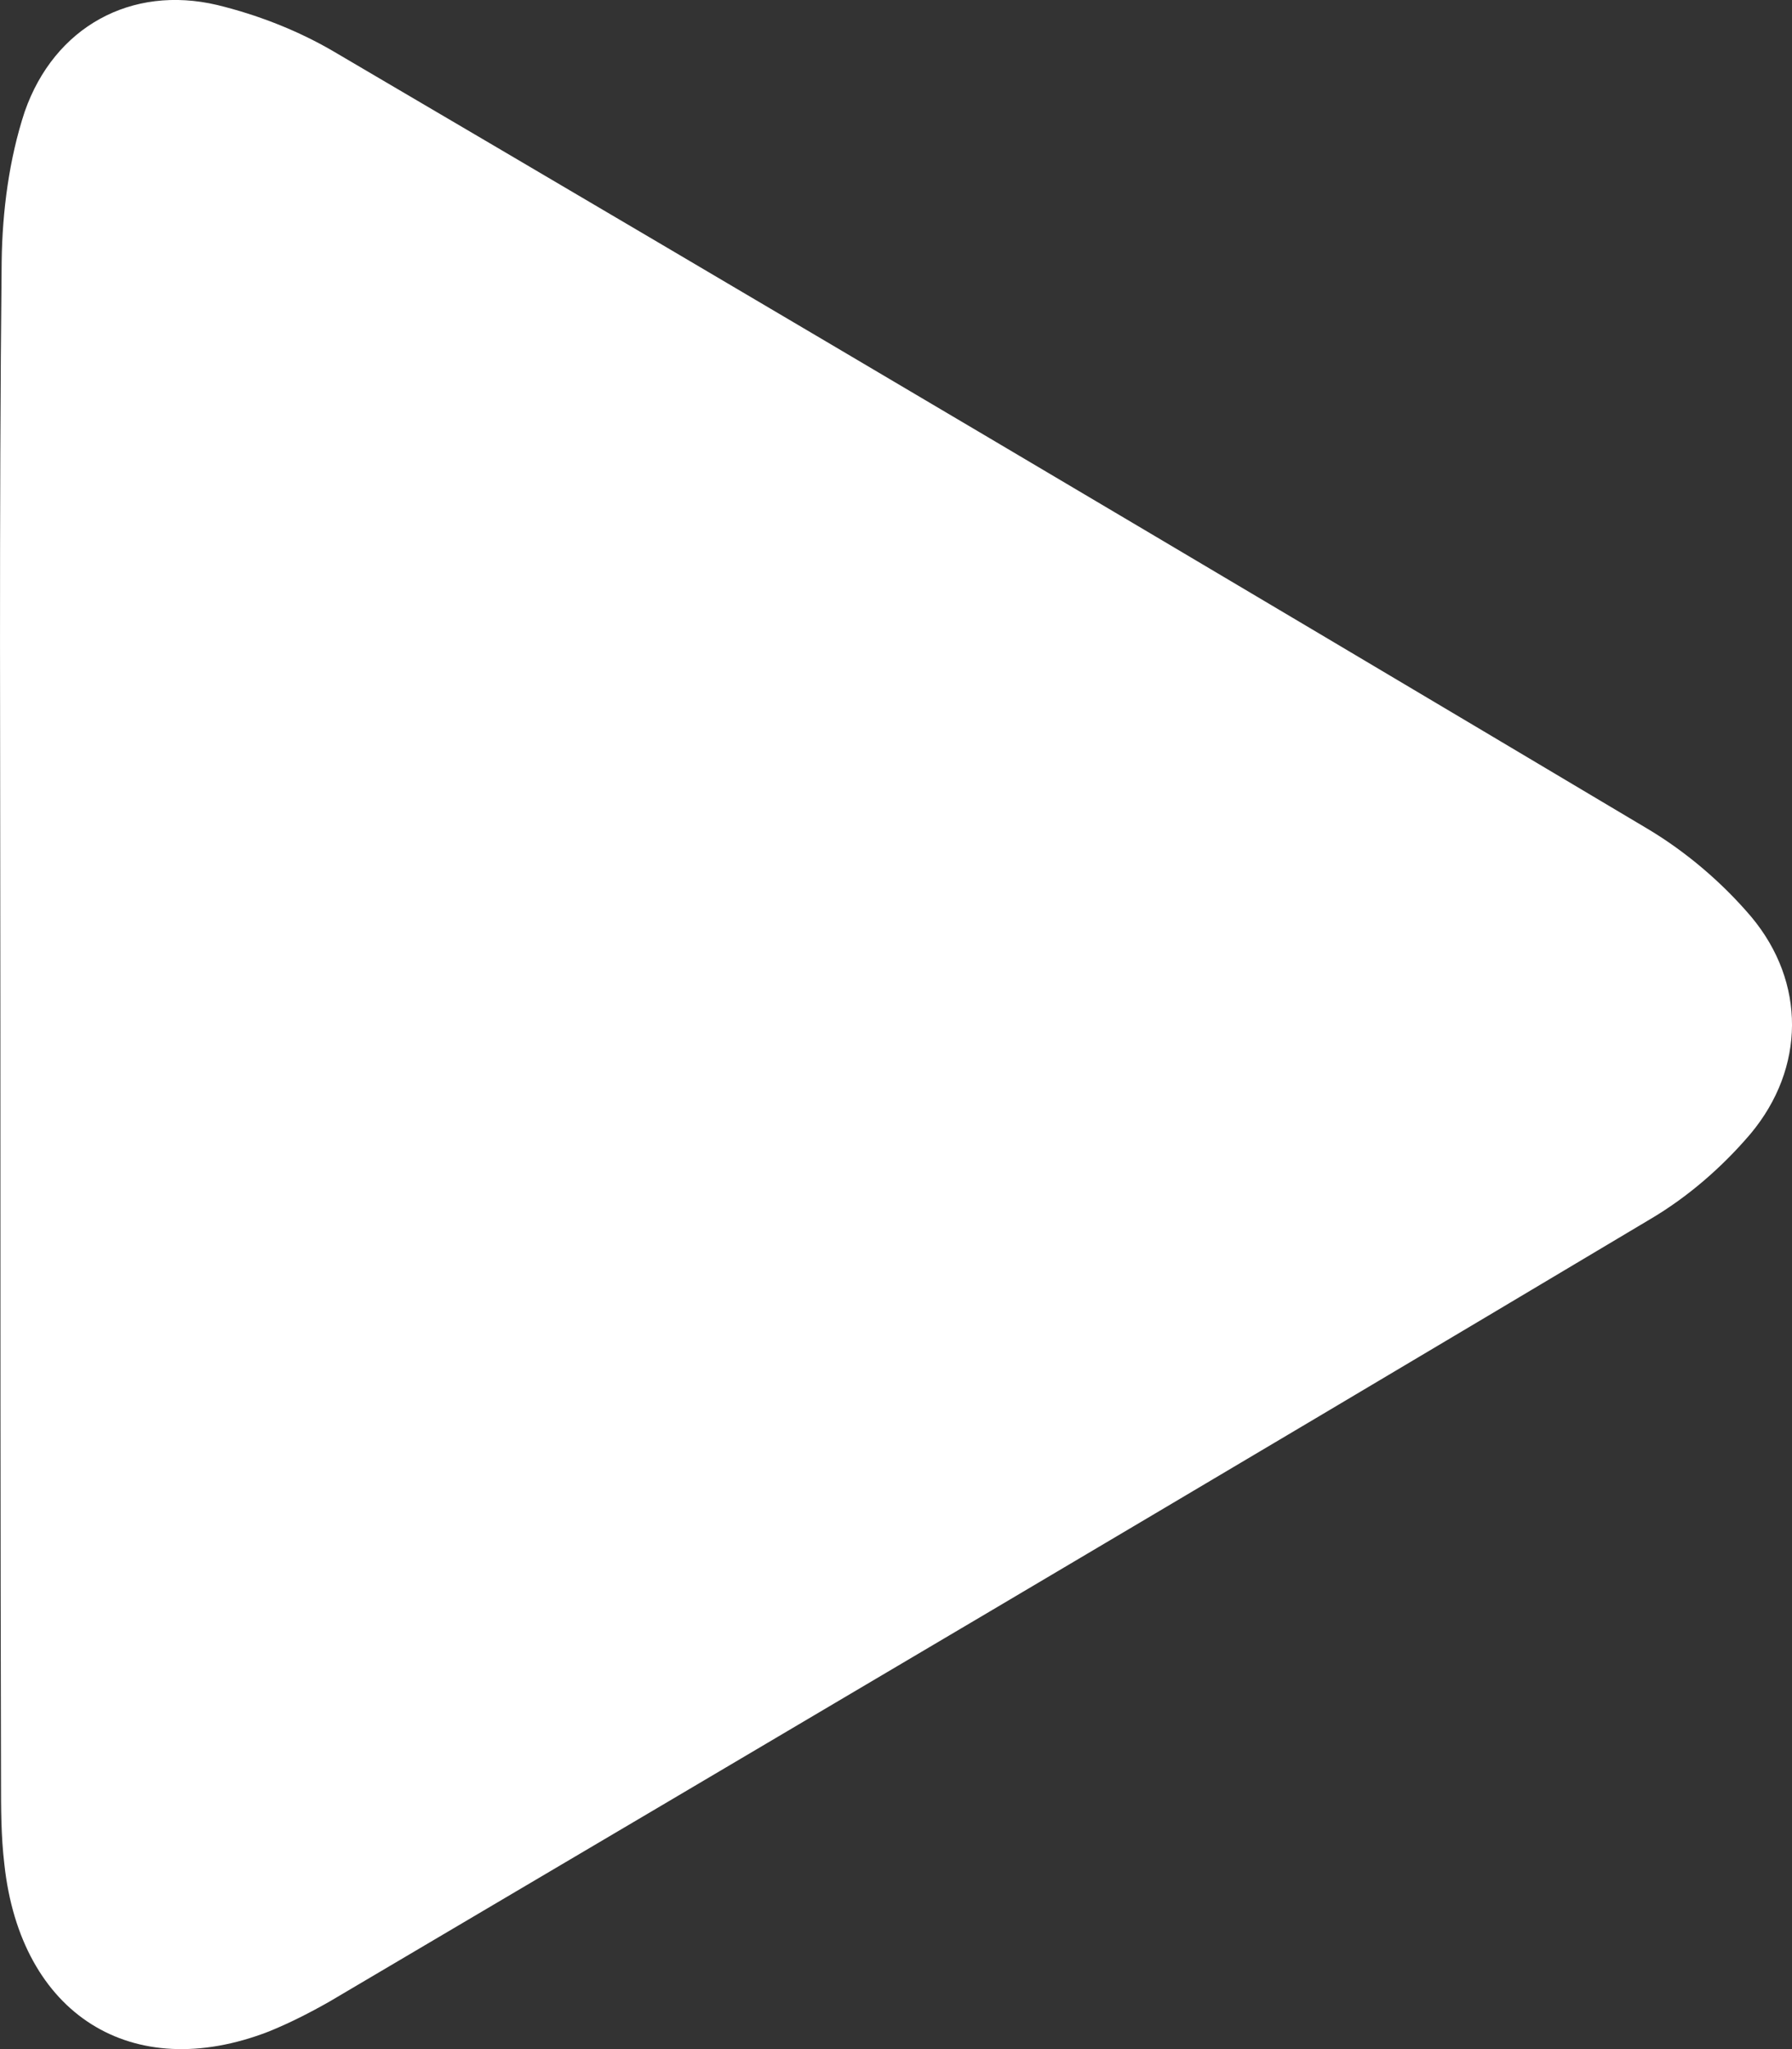 <svg width="14" height="16" viewBox="0 0 14 16" fill="none" xmlns="http://www.w3.org/2000/svg">
<rect x="0" y="0" width="14" height="16" fill="#333333" stroke="none"/>
<path d="M0.003 8.003C0.003 6.016 -0.008 4.029 0.013 2.042C0.018 1.65 0.071 1.242 0.193 0.872C0.425 0.208 1.027 -0.119 1.697 0.039C2.009 0.115 2.32 0.235 2.6 0.398C6.032 2.412 9.453 4.437 12.874 6.473C13.175 6.653 13.455 6.892 13.682 7.159C14.11 7.671 14.104 8.34 13.677 8.852C13.455 9.113 13.186 9.347 12.89 9.521C9.458 11.568 6.016 13.598 2.574 15.629C2.421 15.716 2.262 15.797 2.099 15.863C1.032 16.276 0.161 15.732 0.034 14.556C0.008 14.338 0.008 14.121 0.008 13.903C0.003 11.938 0.003 9.973 0.003 8.003Z" fill="white"/>
</svg>
